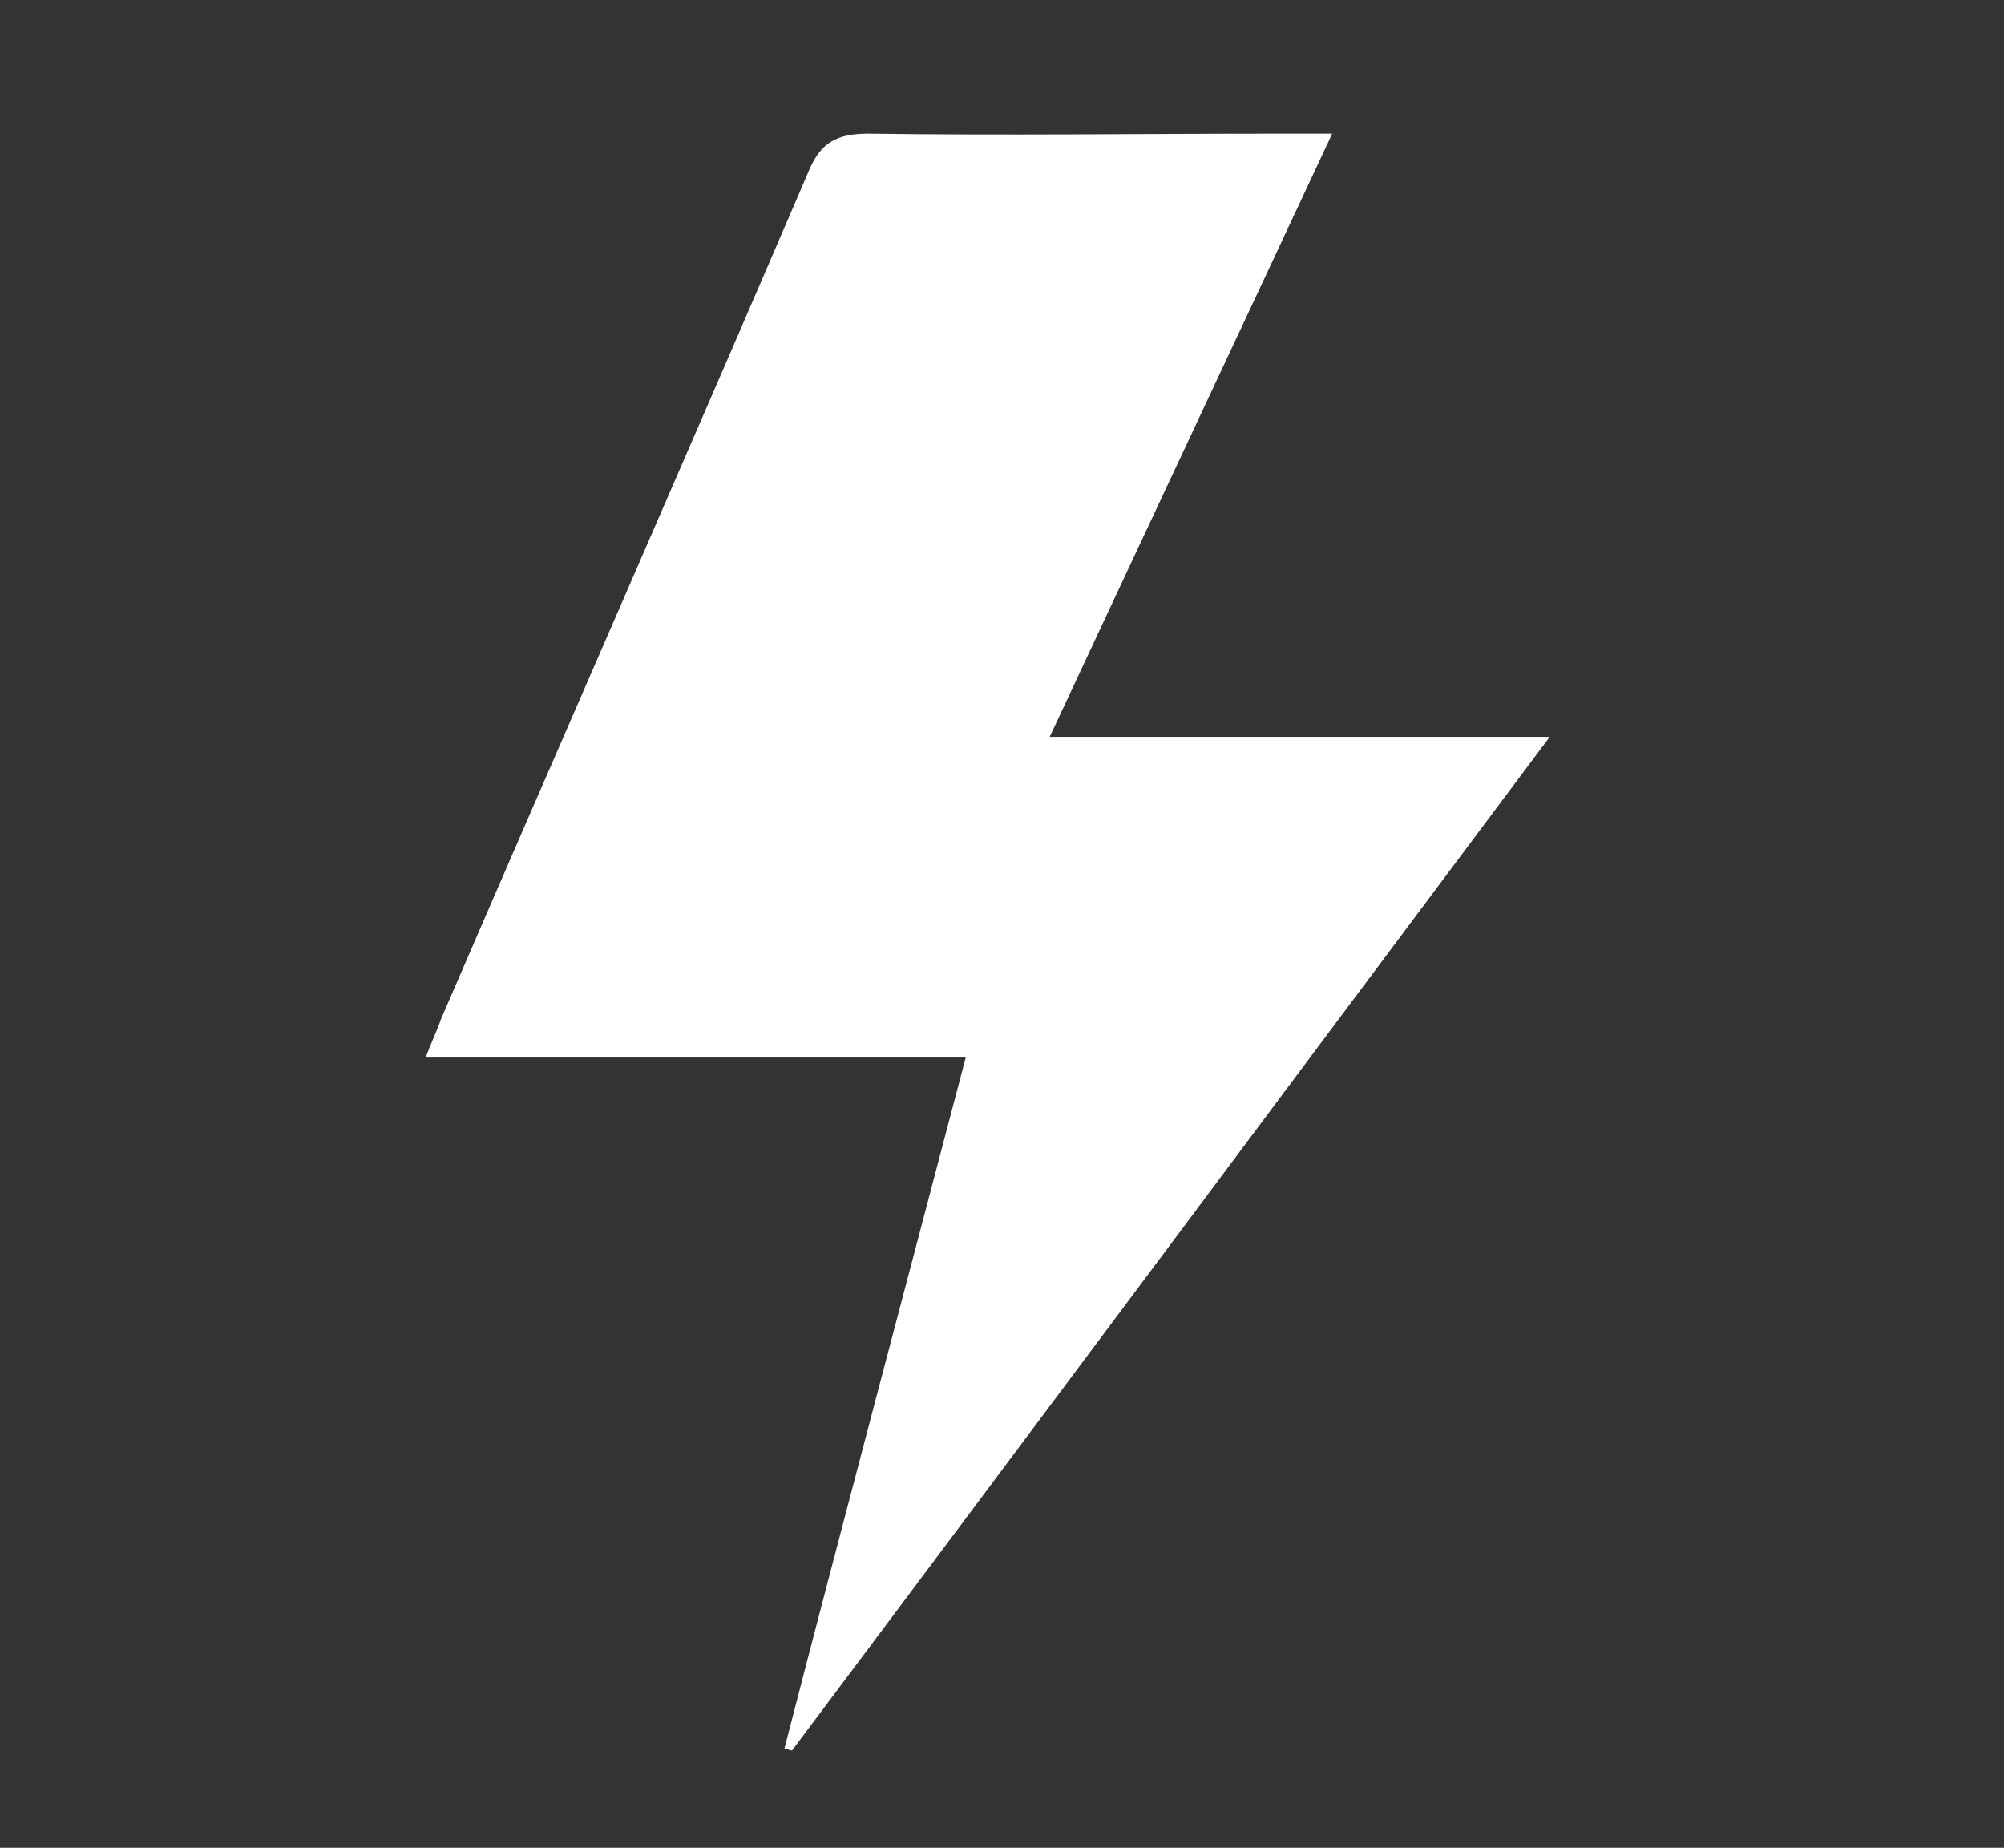 <?xml version="1.0" encoding="UTF-8"?> <!-- Generator: Adobe Illustrator 22.0.1, SVG Export Plug-In . SVG Version: 6.00 Build 0) --> <svg xmlns="http://www.w3.org/2000/svg" xmlns:xlink="http://www.w3.org/1999/xlink" id="Layer_1" x="0px" y="0px" viewBox="0 0 105 96.8" style="enable-background:new 0 0 105 96.8;" xml:space="preserve"><rect x="0" y="0" width="105" height="96.8" fill="#333333" stroke="none"/> <style type="text/css"> .st0{fill:#FFFFFF;} </style> <g id="Layer_7"> <path class="st0" d="M55,38.6c8.8,0,17.3,0,26.2,0C67.8,56.5,54.7,74.1,41.5,91.7c-0.1,0-0.3-0.1-0.4-0.1c3.1-12,6.3-24,9.5-36.2 c-9.5,0-18.8,0-28.3,0c0.3-0.8,0.6-1.4,0.8-2C29.5,38.6,36,23.8,42.4,8.9C43,7.5,43.8,7,45.5,7C52.7,7.1,59.8,7,67,7 c0.8,0,1.7,0,2.8,0C64.8,17.7,60,27.9,55,38.6z"></path> </g> </svg> 